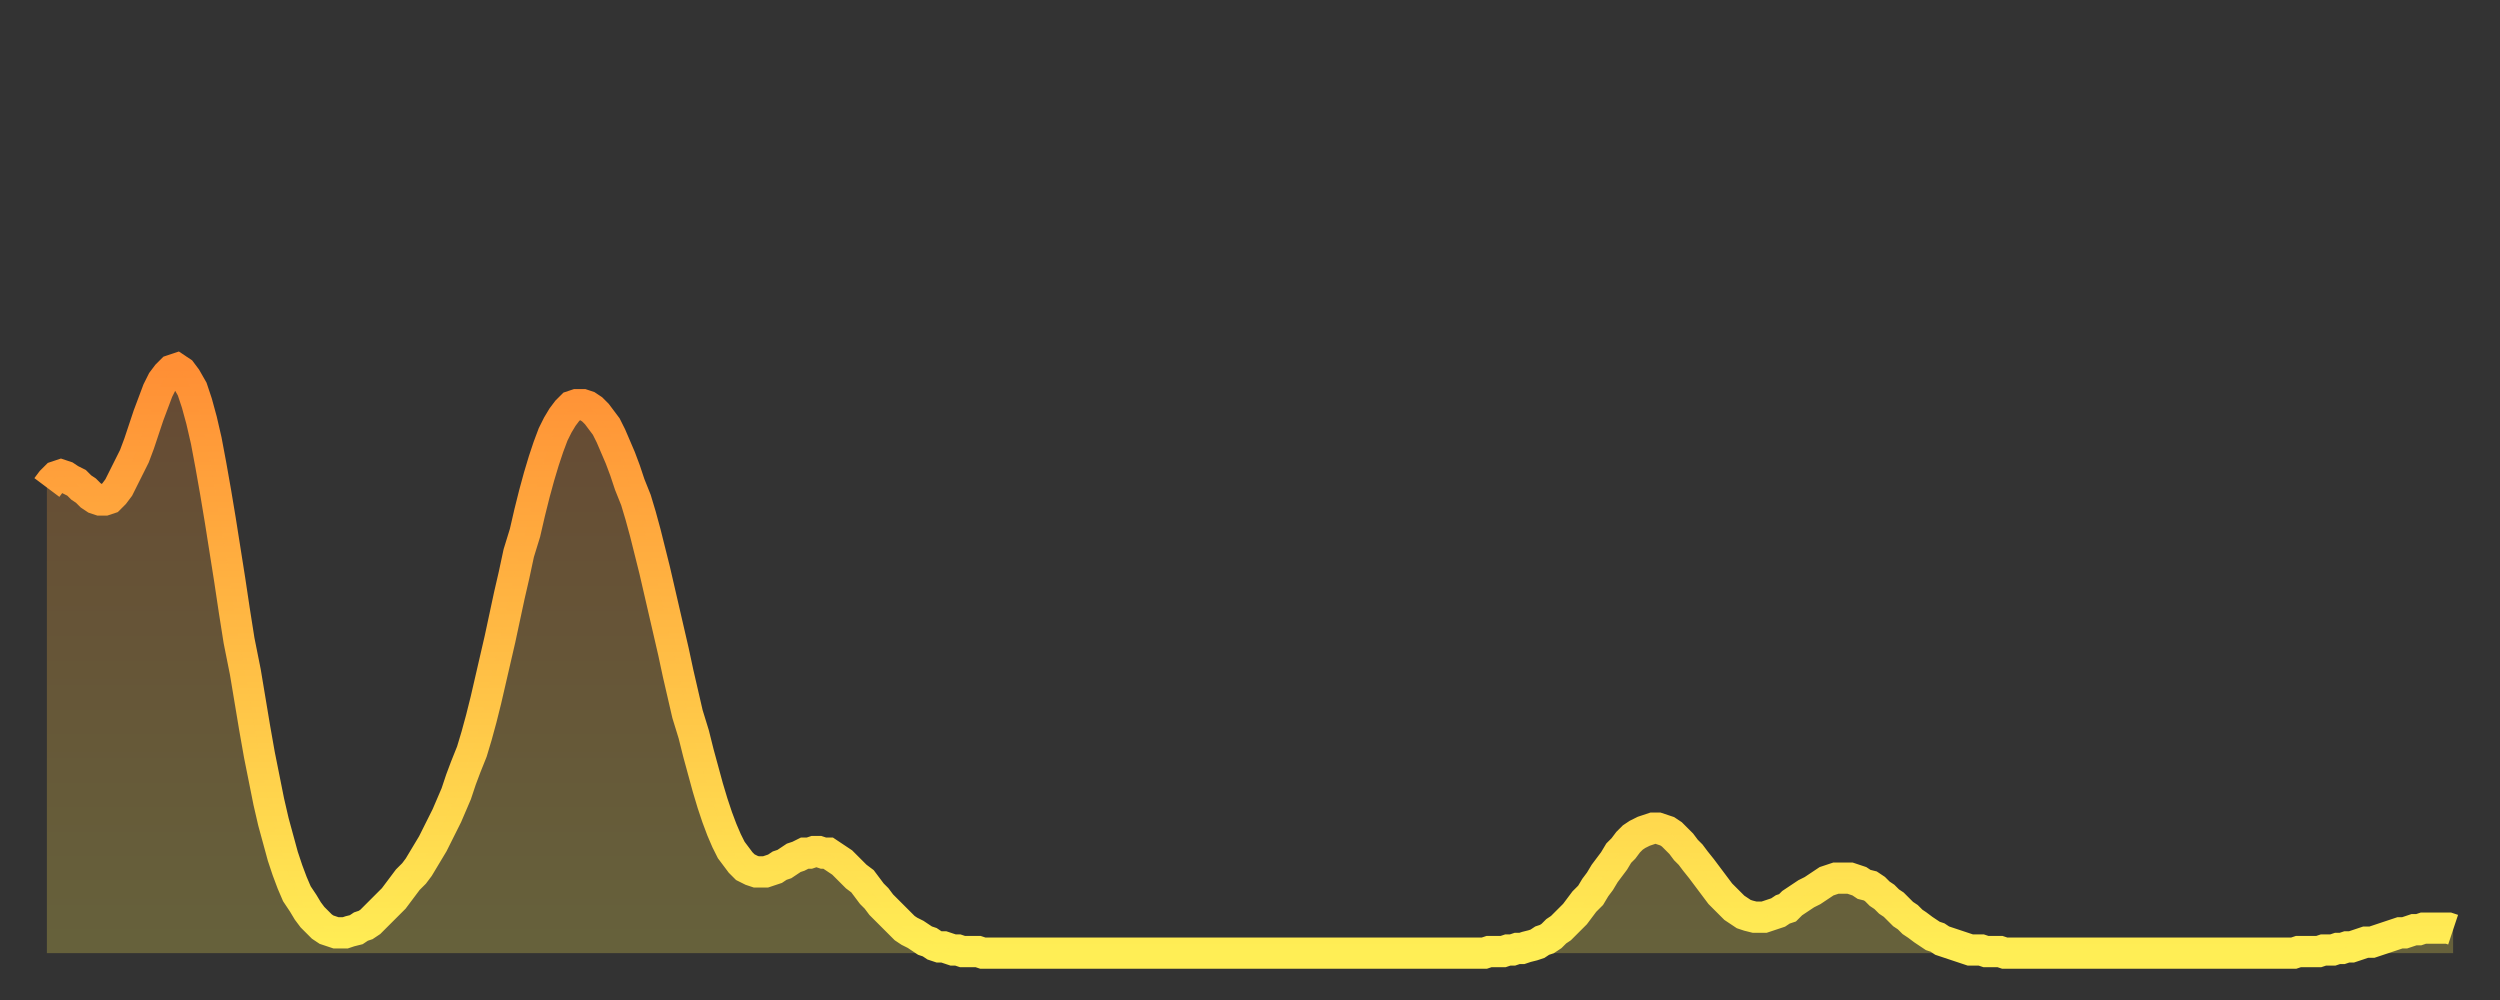 <?xml version="1.0" encoding="utf-8" ?>
<svg baseProfile="full" height="64" version="1.1" width="160" xmlns="http://www.w3.org/2000/svg" xmlns:ev="http://www.w3.org/2001/xml-events" xmlns:xlink="http://www.w3.org/1999/xlink"><rect width="100%" height="100%" fill="#333333" stroke="none"/><defs><linearGradient id="id9726" x1="0" x2="0" y1="0" y2="1"><stop offset="0%" stop-color="#ff8f35" /><stop offset="50%" stop-color="#ffbe45" /><stop offset="100%" stop-color="#ffee55" /></linearGradient></defs><g transform="translate(3,3)"><g><path d="M 0.0 28.2 0.3 27.8 0.6 27.5 0.9 27.4 1.2 27.5 1.5 27.7 1.9 27.9 2.2 28.2 2.5 28.4 2.8 28.7 3.1 28.9 3.4 29.0 3.7 29.0 4.0 28.9 4.3 28.6 4.6 28.2 4.9 27.6 5.2 27.0 5.6 26.2 5.9 25.4 6.2 24.5 6.5 23.6 6.8 22.8 7.1 22.0 7.4 21.4 7.7 21.0 8.0 20.7 8.3 20.6 8.6 20.8 8.9 21.2 9.3 21.9 9.6 22.8 9.9 23.9 10.2 25.2 10.5 26.8 10.8 28.5 11.1 30.3 11.4 32.2 11.7 34.1 12.0 36.1 12.3 38.0 12.7 40.0 13.0 41.8 13.3 43.6 13.6 45.3 13.9 46.8 14.2 48.3 14.5 49.6 14.8 50.7 15.1 51.8 15.4 52.7 15.7 53.5 16.0 54.2 16.4 54.8 16.7 55.3 17.0 55.7 17.3 56.0 17.6 56.3 17.9 56.5 18.2 56.6 18.5 56.7 18.8 56.7 19.1 56.7 19.4 56.6 19.8 56.5 20.1 56.3 20.4 56.2 20.7 56.0 21.0 55.7 21.3 55.4 21.6 55.1 21.9 54.8 22.2 54.5 22.5 54.1 22.8 53.7 23.1 53.3 23.5 52.9 23.8 52.5 24.1 52.0 24.4 51.5 24.7 51.0 25.0 50.4 25.3 49.8 25.6 49.2 25.9 48.5 26.2 47.8 26.5 46.9 26.8 46.1 27.2 45.1 27.5 44.1 27.8 43.0 28.1 41.8 28.4 40.5 28.7 39.2 29.0 37.9 29.3 36.5 29.6 35.1 29.9 33.8 30.2 32.4 30.6 31.1 30.9 29.8 31.2 28.6 31.5 27.5 31.8 26.5 32.1 25.6 32.4 24.8 32.7 24.2 33.0 23.7 33.3 23.3 33.6 23.0 33.9 22.9 34.3 22.9 34.6 23.0 34.9 23.2 35.2 23.5 35.5 23.9 35.8 24.3 36.1 24.9 36.4 25.6 36.7 26.3 37.0 27.1 37.3 28.0 37.7 29.0 38.0 30.0 38.3 31.1 38.6 32.3 38.9 33.5 39.2 34.8 39.5 36.1 39.8 37.4 40.1 38.7 40.4 40.1 40.7 41.4 41.0 42.7 41.4 44.0 41.7 45.2 42.0 46.3 42.3 47.4 42.6 48.4 42.9 49.3 43.2 50.1 43.5 50.8 43.8 51.4 44.1 51.8 44.4 52.2 44.7 52.5 45.1 52.7 45.4 52.8 45.7 52.8 46.0 52.8 46.3 52.7 46.6 52.6 46.9 52.4 47.2 52.3 47.5 52.1 47.8 51.9 48.1 51.8 48.5 51.6 48.8 51.6 49.1 51.5 49.4 51.5 49.7 51.6 50.0 51.6 50.3 51.8 50.6 52.0 50.9 52.2 51.2 52.5 51.5 52.8 51.8 53.1 52.2 53.4 52.5 53.8 52.8 54.2 53.1 54.5 53.4 54.9 53.7 55.2 54.0 55.5 54.3 55.8 54.6 56.1 54.9 56.4 55.2 56.6 55.6 56.8 55.9 57.0 56.2 57.2 56.5 57.3 56.8 57.5 57.1 57.6 57.4 57.6 57.7 57.7 58.0 57.8 58.3 57.8 58.6 57.9 58.9 57.9 59.3 57.9 59.6 57.9 59.9 58.0 60.2 58.0 60.5 58.0 60.8 58.0 61.1 58.0 61.4 58.0 61.7 58.0 62.0 58.0 62.3 58.0 62.6 58.0 63.0 58.0 63.3 58.0 63.6 58.0 63.9 58.0 64.2 58.0 64.5 58.0 64.8 58.0 65.1 58.0 65.4 58.0 65.7 58.0 66.0 58.0 66.4 58.0 66.7 58.0 67.0 58.0 67.3 58.0 67.6 58.0 67.9 58.0 68.2 58.0 68.5 58.0 68.8 58.0 69.1 58.0 69.4 58.0 69.7 58.0 70.1 58.0 70.4 58.0 70.7 58.0 71.0 58.0 71.3 58.0 71.6 58.0 71.9 58.0 72.2 58.0 72.5 58.0 72.8 58.0 73.1 58.0 73.5 58.0 73.8 58.0 74.1 58.0 74.4 58.0 74.7 58.0 75.0 58.0 75.3 58.0 75.6 58.0 75.9 58.0 76.2 58.0 76.5 58.0 76.8 58.0 77.2 58.0 77.5 58.0 77.8 58.0 78.1 58.0 78.4 58.0 78.7 58.0 79.0 58.0 79.3 58.0 79.6 58.0 79.9 58.0 80.2 58.0 80.5 58.0 80.9 58.0 81.2 58.0 81.5 58.0 81.8 58.0 82.1 58.0 82.4 58.0 82.7 58.0 83.0 58.0 83.3 58.0 83.6 58.0 83.9 58.0 84.3 58.0 84.6 58.0 84.9 58.0 85.2 58.0 85.5 58.0 85.8 58.0 86.1 58.0 86.4 58.0 86.7 58.0 87.0 58.0 87.3 58.0 87.6 58.0 88.0 58.0 88.3 58.0 88.6 58.0 88.9 58.0 89.2 58.0 89.5 58.0 89.8 58.0 90.1 58.0 90.4 58.0 90.7 58.0 91.0 58.0 91.4 58.0 91.7 58.0 92.0 58.0 92.3 57.9 92.6 57.9 92.9 57.9 93.2 57.9 93.5 57.8 93.8 57.8 94.1 57.7 94.4 57.7 94.7 57.6 95.1 57.5 95.4 57.4 95.7 57.2 96.0 57.1 96.3 56.9 96.6 56.6 96.9 56.4 97.2 56.1 97.5 55.8 97.8 55.5 98.1 55.1 98.4 54.7 98.8 54.3 99.1 53.8 99.4 53.4 99.7 52.9 100.0 52.5 100.3 52.1 100.6 51.6 100.9 51.3 101.2 50.9 101.5 50.6 101.8 50.4 102.2 50.2 102.5 50.1 102.8 50.0 103.1 50.0 103.4 50.1 103.7 50.2 104.0 50.4 104.3 50.7 104.6 51.0 104.9 51.4 105.2 51.7 105.5 52.1 105.9 52.6 106.2 53.0 106.5 53.4 106.8 53.8 107.1 54.2 107.4 54.5 107.7 54.8 108.0 55.1 108.3 55.3 108.6 55.5 108.9 55.6 109.3 55.7 109.6 55.7 109.9 55.7 110.2 55.6 110.5 55.5 110.8 55.4 111.1 55.2 111.4 55.1 111.7 54.8 112.0 54.6 112.3 54.4 112.6 54.2 113.0 54.0 113.3 53.8 113.6 53.6 113.9 53.4 114.2 53.3 114.5 53.2 114.8 53.2 115.1 53.2 115.4 53.2 115.7 53.3 116.0 53.4 116.3 53.6 116.7 53.7 117.0 53.9 117.3 54.2 117.6 54.4 117.9 54.7 118.2 54.9 118.5 55.2 118.8 55.5 119.1 55.7 119.4 56.0 119.7 56.2 120.1 56.5 120.4 56.7 120.7 56.9 121.0 57.0 121.3 57.2 121.6 57.3 121.9 57.4 122.2 57.5 122.5 57.6 122.8 57.7 123.1 57.8 123.4 57.8 123.8 57.8 124.1 57.9 124.4 57.9 124.7 57.9 125.0 57.9 125.3 58.0 125.6 58.0 125.9 58.0 126.2 58.0 126.5 58.0 126.8 58.0 127.2 58.0 127.5 58.0 127.8 58.0 128.1 58.0 128.4 58.0 128.7 58.0 129.0 58.0 129.3 58.0 129.6 58.0 129.9 58.0 130.2 58.0 130.5 58.0 130.9 58.0 131.2 58.0 131.5 58.0 131.8 58.0 132.1 58.0 132.4 58.0 132.7 58.0 133.0 58.0 133.3 58.0 133.6 58.0 133.9 58.0 134.2 58.0 134.6 58.0 134.9 58.0 135.2 58.0 135.5 58.0 135.8 58.0 136.1 58.0 136.4 58.0 136.7 58.0 137.0 58.0 137.3 58.0 137.6 58.0 138.0 58.0 138.3 58.0 138.6 58.0 138.9 58.0 139.2 58.0 139.5 58.0 139.8 58.0 140.1 58.0 140.4 58.0 140.7 58.0 141.0 58.0 141.3 58.0 141.7 58.0 142.0 58.0 142.3 58.0 142.6 58.0 142.9 58.0 143.2 58.0 143.5 58.0 143.8 58.0 144.1 57.9 144.4 57.9 144.7 57.9 145.1 57.9 145.4 57.9 145.7 57.8 146.0 57.8 146.3 57.8 146.6 57.7 146.9 57.7 147.2 57.6 147.5 57.6 147.8 57.5 148.1 57.4 148.4 57.3 148.8 57.3 149.1 57.2 149.4 57.1 149.7 57.0 150.0 56.9 150.3 56.8 150.6 56.7 150.9 56.7 151.2 56.6 151.5 56.5 151.8 56.5 152.1 56.4 152.5 56.4 152.8 56.4 153.1 56.4 153.4 56.4 153.7 56.4 154.0 56.5" fill="none" id="graph-curve" opacity="1" stroke="url(#id9726)" stroke-width="2" /><path d="M 0 58 L 0.0 28.2 0.3 27.8 0.6 27.5 0.9 27.4 1.2 27.5 1.5 27.7 1.9 27.9 2.2 28.2 2.5 28.4 2.8 28.7 3.1 28.9 3.4 29.0 3.7 29.0 4.0 28.9 4.3 28.6 4.6 28.2 4.9 27.6 5.2 27.0 5.6 26.2 5.9 25.4 6.2 24.5 6.5 23.6 6.8 22.8 7.1 22.0 7.4 21.4 7.7 21.0 8.0 20.7 8.3 20.6 8.6 20.8 8.9 21.2 9.3 21.9 9.6 22.8 9.9 23.9 10.2 25.2 10.5 26.8 10.8 28.5 11.1 30.3 11.4 32.2 11.7 34.1 12.0 36.1 12.3 38.0 12.7 40.0 13.0 41.8 13.3 43.6 13.6 45.3 13.9 46.8 14.2 48.3 14.5 49.6 14.8 50.7 15.1 51.8 15.4 52.7 15.7 53.5 16.0 54.2 16.4 54.8 16.7 55.3 17.0 55.7 17.3 56.0 17.6 56.3 17.9 56.5 18.2 56.6 18.5 56.7 18.8 56.7 19.1 56.7 19.4 56.6 19.8 56.5 20.1 56.3 20.4 56.2 20.7 56.0 21.0 55.7 21.3 55.4 21.6 55.1 21.9 54.8 22.2 54.5 22.5 54.1 22.8 53.7 23.1 53.3 23.5 52.9 23.8 52.5 24.1 52.0 24.4 51.5 24.7 51.0 25.0 50.4 25.3 49.8 25.6 49.2 25.9 48.5 26.2 47.8 26.5 46.9 26.8 46.1 27.2 45.1 27.5 44.1 27.8 43.0 28.1 41.8 28.4 40.5 28.7 39.2 29.0 37.9 29.3 36.5 29.6 35.1 29.9 33.8 30.2 32.4 30.6 31.1 30.9 29.8 31.2 28.6 31.5 27.5 31.8 26.5 32.1 25.6 32.4 24.8 32.7 24.2 33.0 23.7 33.3 23.3 33.6 23.0 33.9 22.9 34.3 22.9 34.6 23.0 34.9 23.2 35.2 23.5 35.5 23.9 35.8 24.3 36.1 24.9 36.4 25.6 36.7 26.3 37.0 27.1 37.3 28.0 37.7 29.0 38.0 30.0 38.3 31.1 38.6 32.3 38.9 33.5 39.2 34.8 39.5 36.1 39.8 37.4 40.1 38.7 40.4 40.1 40.7 41.4 41.0 42.7 41.4 44.0 41.7 45.2 42.0 46.3 42.3 47.4 42.6 48.4 42.9 49.3 43.2 50.1 43.5 50.8 43.8 51.4 44.1 51.8 44.4 52.2 44.7 52.5 45.1 52.7 45.4 52.8 45.7 52.8 46.0 52.8 46.3 52.7 46.6 52.6 46.9 52.4 47.2 52.3 47.5 52.1 47.8 51.9 48.1 51.8 48.5 51.6 48.8 51.6 49.1 51.5 49.4 51.5 49.7 51.6 50.0 51.6 50.3 51.8 50.6 52.0 50.9 52.2 51.2 52.5 51.5 52.8 51.8 53.1 52.2 53.4 52.5 53.8 52.8 54.2 53.1 54.5 53.4 54.9 53.7 55.2 54.0 55.5 54.3 55.8 54.6 56.1 54.9 56.4 55.2 56.6 55.6 56.8 55.9 57.0 56.2 57.2 56.5 57.3 56.8 57.5 57.1 57.6 57.4 57.6 57.7 57.7 58.0 57.8 58.3 57.8 58.6 57.9 58.9 57.9 59.3 57.9 59.6 57.9 59.9 58.0 60.2 58.0 60.5 58.0 60.8 58.0 61.1 58.0 61.4 58.0 61.7 58.0 62.0 58.0 62.3 58.0 62.6 58.0 63.0 58.0 63.3 58.0 63.6 58.0 63.9 58.0 64.2 58.0 64.5 58.0 64.8 58.0 65.1 58.0 65.4 58.0 65.7 58.0 66.0 58.0 66.4 58.0 66.7 58.0 67.0 58.0 67.3 58.0 67.6 58.0 67.9 58.0 68.2 58.0 68.5 58.0 68.8 58.0 69.1 58.0 69.4 58.0 69.7 58.0 70.1 58.0 70.4 58.0 70.7 58.0 71.0 58.0 71.3 58.0 71.6 58.0 71.9 58.0 72.2 58.0 72.5 58.0 72.8 58.0 73.1 58.0 73.5 58.0 73.8 58.0 74.1 58.0 74.4 58.0 74.7 58.0 75.0 58.0 75.3 58.0 75.6 58.0 75.9 58.0 76.2 58.0 76.5 58.0 76.8 58.0 77.2 58.0 77.5 58.0 77.8 58.0 78.1 58.0 78.4 58.0 78.7 58.0 79.0 58.0 79.3 58.0 79.6 58.0 79.9 58.0 80.2 58.0 80.5 58.0 80.9 58.0 81.2 58.0 81.5 58.0 81.8 58.0 82.1 58.0 82.4 58.0 82.7 58.0 83.0 58.0 83.3 58.0 83.6 58.0 83.9 58.0 84.3 58.0 84.6 58.0 84.9 58.0 85.2 58.0 85.5 58.0 85.8 58.0 86.1 58.0 86.4 58.0 86.7 58.0 87.0 58.0 87.3 58.0 87.6 58.0 88.0 58.0 88.3 58.0 88.6 58.0 88.9 58.0 89.2 58.0 89.5 58.0 89.8 58.0 90.1 58.0 90.4 58.0 90.7 58.0 91.0 58.0 91.4 58.0 91.7 58.0 92.0 58.0 92.3 57.9 92.6 57.9 92.9 57.9 93.2 57.9 93.5 57.8 93.8 57.8 94.1 57.7 94.4 57.7 94.7 57.6 95.1 57.5 95.4 57.4 95.7 57.2 96.0 57.1 96.3 56.9 96.6 56.6 96.9 56.4 97.2 56.1 97.5 55.8 97.8 55.5 98.1 55.1 98.4 54.7 98.8 54.3 99.1 53.8 99.4 53.4 99.7 52.9 100.0 52.5 100.3 52.1 100.6 51.6 100.9 51.3 101.2 50.9 101.5 50.6 101.8 50.4 102.2 50.2 102.5 50.1 102.8 50.0 103.1 50.0 103.4 50.1 103.7 50.2 104.0 50.4 104.3 50.7 104.6 51.0 104.9 51.4 105.2 51.7 105.5 52.1 105.9 52.6 106.2 53.0 106.5 53.4 106.8 53.8 107.1 54.2 107.4 54.5 107.7 54.8 108.0 55.1 108.3 55.3 108.6 55.5 108.9 55.6 109.3 55.7 109.6 55.7 109.9 55.7 110.2 55.6 110.5 55.5 110.8 55.4 111.1 55.2 111.4 55.1 111.7 54.8 112.0 54.6 112.3 54.4 112.6 54.2 113.0 54.0 113.3 53.8 113.6 53.6 113.9 53.4 114.2 53.3 114.5 53.2 114.8 53.2 115.1 53.2 115.4 53.2 115.7 53.3 116.0 53.4 116.3 53.6 116.7 53.7 117.0 53.9 117.3 54.2 117.6 54.4 117.9 54.7 118.2 54.9 118.5 55.2 118.8 55.5 119.1 55.7 119.4 56.0 119.7 56.2 120.1 56.5 120.4 56.7 120.7 56.9 121.0 57.0 121.3 57.2 121.6 57.3 121.9 57.4 122.2 57.5 122.5 57.6 122.8 57.7 123.1 57.8 123.4 57.8 123.8 57.8 124.1 57.9 124.4 57.9 124.7 57.9 125.0 57.9 125.3 58.0 125.6 58.0 125.9 58.0 126.2 58.0 126.5 58.0 126.8 58.0 127.2 58.0 127.5 58.0 127.8 58.0 128.1 58.0 128.4 58.0 128.7 58.0 129.0 58.0 129.3 58.0 129.6 58.0 129.9 58.0 130.2 58.0 130.5 58.0 130.9 58.0 131.2 58.0 131.5 58.0 131.8 58.0 132.1 58.0 132.4 58.0 132.7 58.0 133.0 58.0 133.3 58.0 133.6 58.0 133.9 58.0 134.2 58.0 134.6 58.0 134.9 58.0 135.2 58.0 135.5 58.0 135.8 58.0 136.1 58.0 136.4 58.0 136.7 58.0 137.0 58.0 137.3 58.0 137.6 58.0 138.0 58.0 138.3 58.0 138.6 58.0 138.9 58.0 139.2 58.0 139.5 58.0 139.8 58.0 140.1 58.0 140.4 58.0 140.7 58.0 141.0 58.0 141.3 58.0 141.7 58.0 142.0 58.0 142.3 58.0 142.6 58.0 142.9 58.0 143.2 58.0 143.5 58.0 143.8 58.0 144.1 57.9 144.4 57.9 144.7 57.9 145.1 57.9 145.4 57.9 145.7 57.8 146.0 57.8 146.3 57.8 146.6 57.7 146.9 57.7 147.2 57.6 147.5 57.6 147.8 57.5 148.1 57.4 148.4 57.3 148.8 57.3 149.1 57.2 149.4 57.1 149.7 57.0 150.0 56.9 150.3 56.8 150.6 56.7 150.9 56.7 151.2 56.6 151.5 56.5 151.8 56.5 152.1 56.4 152.5 56.4 152.8 56.4 153.1 56.4 153.4 56.4 153.7 56.4 154.0 56.5 154 58" fill="url(#id9726)" fill-opacity=".25" id="graph-shadow" /></g></g></svg>